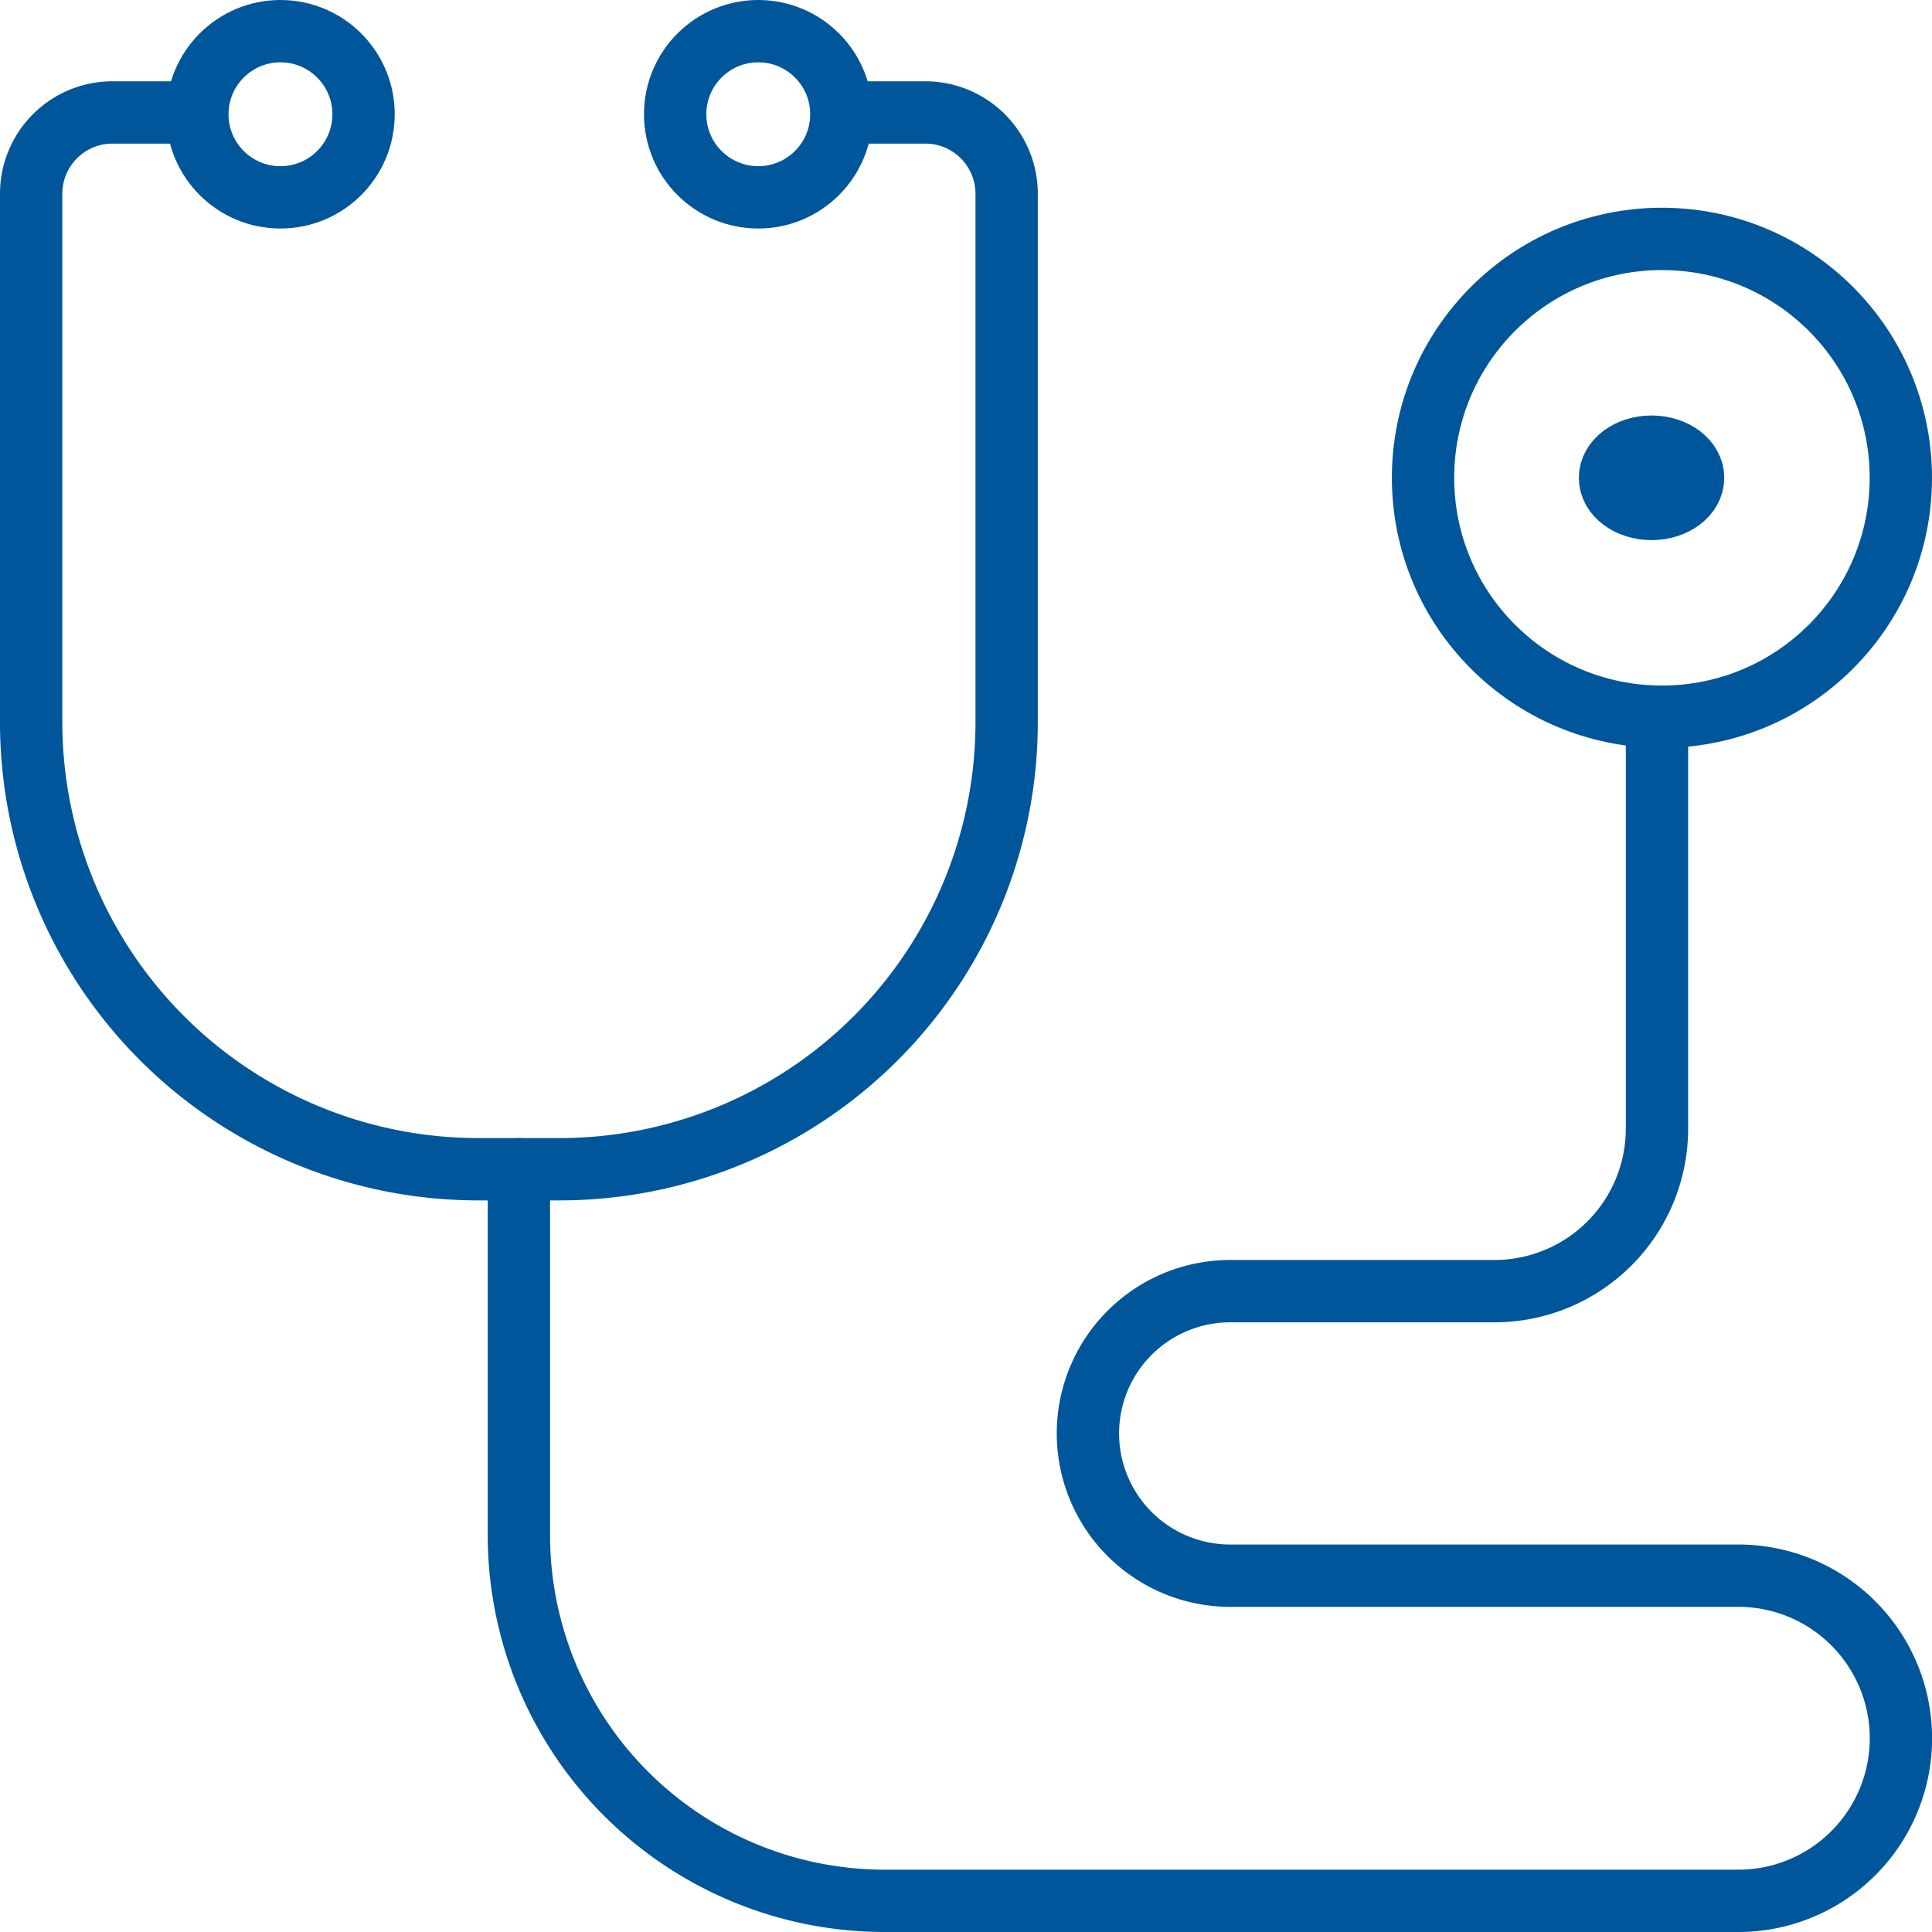 <svg xmlns="http://www.w3.org/2000/svg" width="93" height="93" viewBox="0 0 93 93">
  <g id="Group_6208" data-name="Group 6208" transform="translate(-449.5 -355.5)">
    <path id="Path_9167" data-name="Path 9167" d="M490.13,359h3.913a3.914,3.914,0,0,1,3.913,3.913v25.435a21.522,21.522,0,0,1-21.522,21.522h-3.913A21.522,21.522,0,0,1,451,388.348V362.913A3.913,3.913,0,0,1,454.913,359h3.913" transform="translate(0 1.913)" fill="none" stroke="#00569a" stroke-linecap="round" stroke-linejoin="round" stroke-width="3"/>
    <circle id="Ellipse_22" data-name="Ellipse 22" cx="11.5" cy="11.5" r="11.5" transform="translate(518 367)" fill="none" stroke="#00569a" stroke-linejoin="round" stroke-width="3"/>
    <ellipse id="Ellipse_23" data-name="Ellipse 23" cx="2" cy="1.5" rx="2" ry="1.5" transform="translate(527 377)" fill="none" stroke="#00569a" stroke-linejoin="round" stroke-width="3"/>
    <circle id="Ellipse_24" data-name="Ellipse 24" cx="4" cy="4" r="4" transform="translate(482 357)" fill="none" stroke="#00569a" stroke-linejoin="round" stroke-width="3"/>
    <circle id="Ellipse_25" data-name="Ellipse 25" cx="4" cy="4" r="4" transform="translate(459 357)" fill="none" stroke="#00569a" stroke-linejoin="round" stroke-width="3"/>
    <path id="Path_9168" data-name="Path 9168" d="M517.783,374v19.565a7.826,7.826,0,0,1-7.826,7.826H497.239a6.848,6.848,0,0,0-6.848,6.848h0a6.848,6.848,0,0,0,6.848,6.848H521.7a7.826,7.826,0,0,1,7.826,7.826h0a7.826,7.826,0,0,1-7.826,7.826H480.609A17.608,17.608,0,0,1,463,413.13V395.522" transform="translate(11.478 16.261)" fill="none" stroke="#00569a" stroke-linecap="round" stroke-linejoin="round" stroke-width="3"/>
  </g>
</svg>

